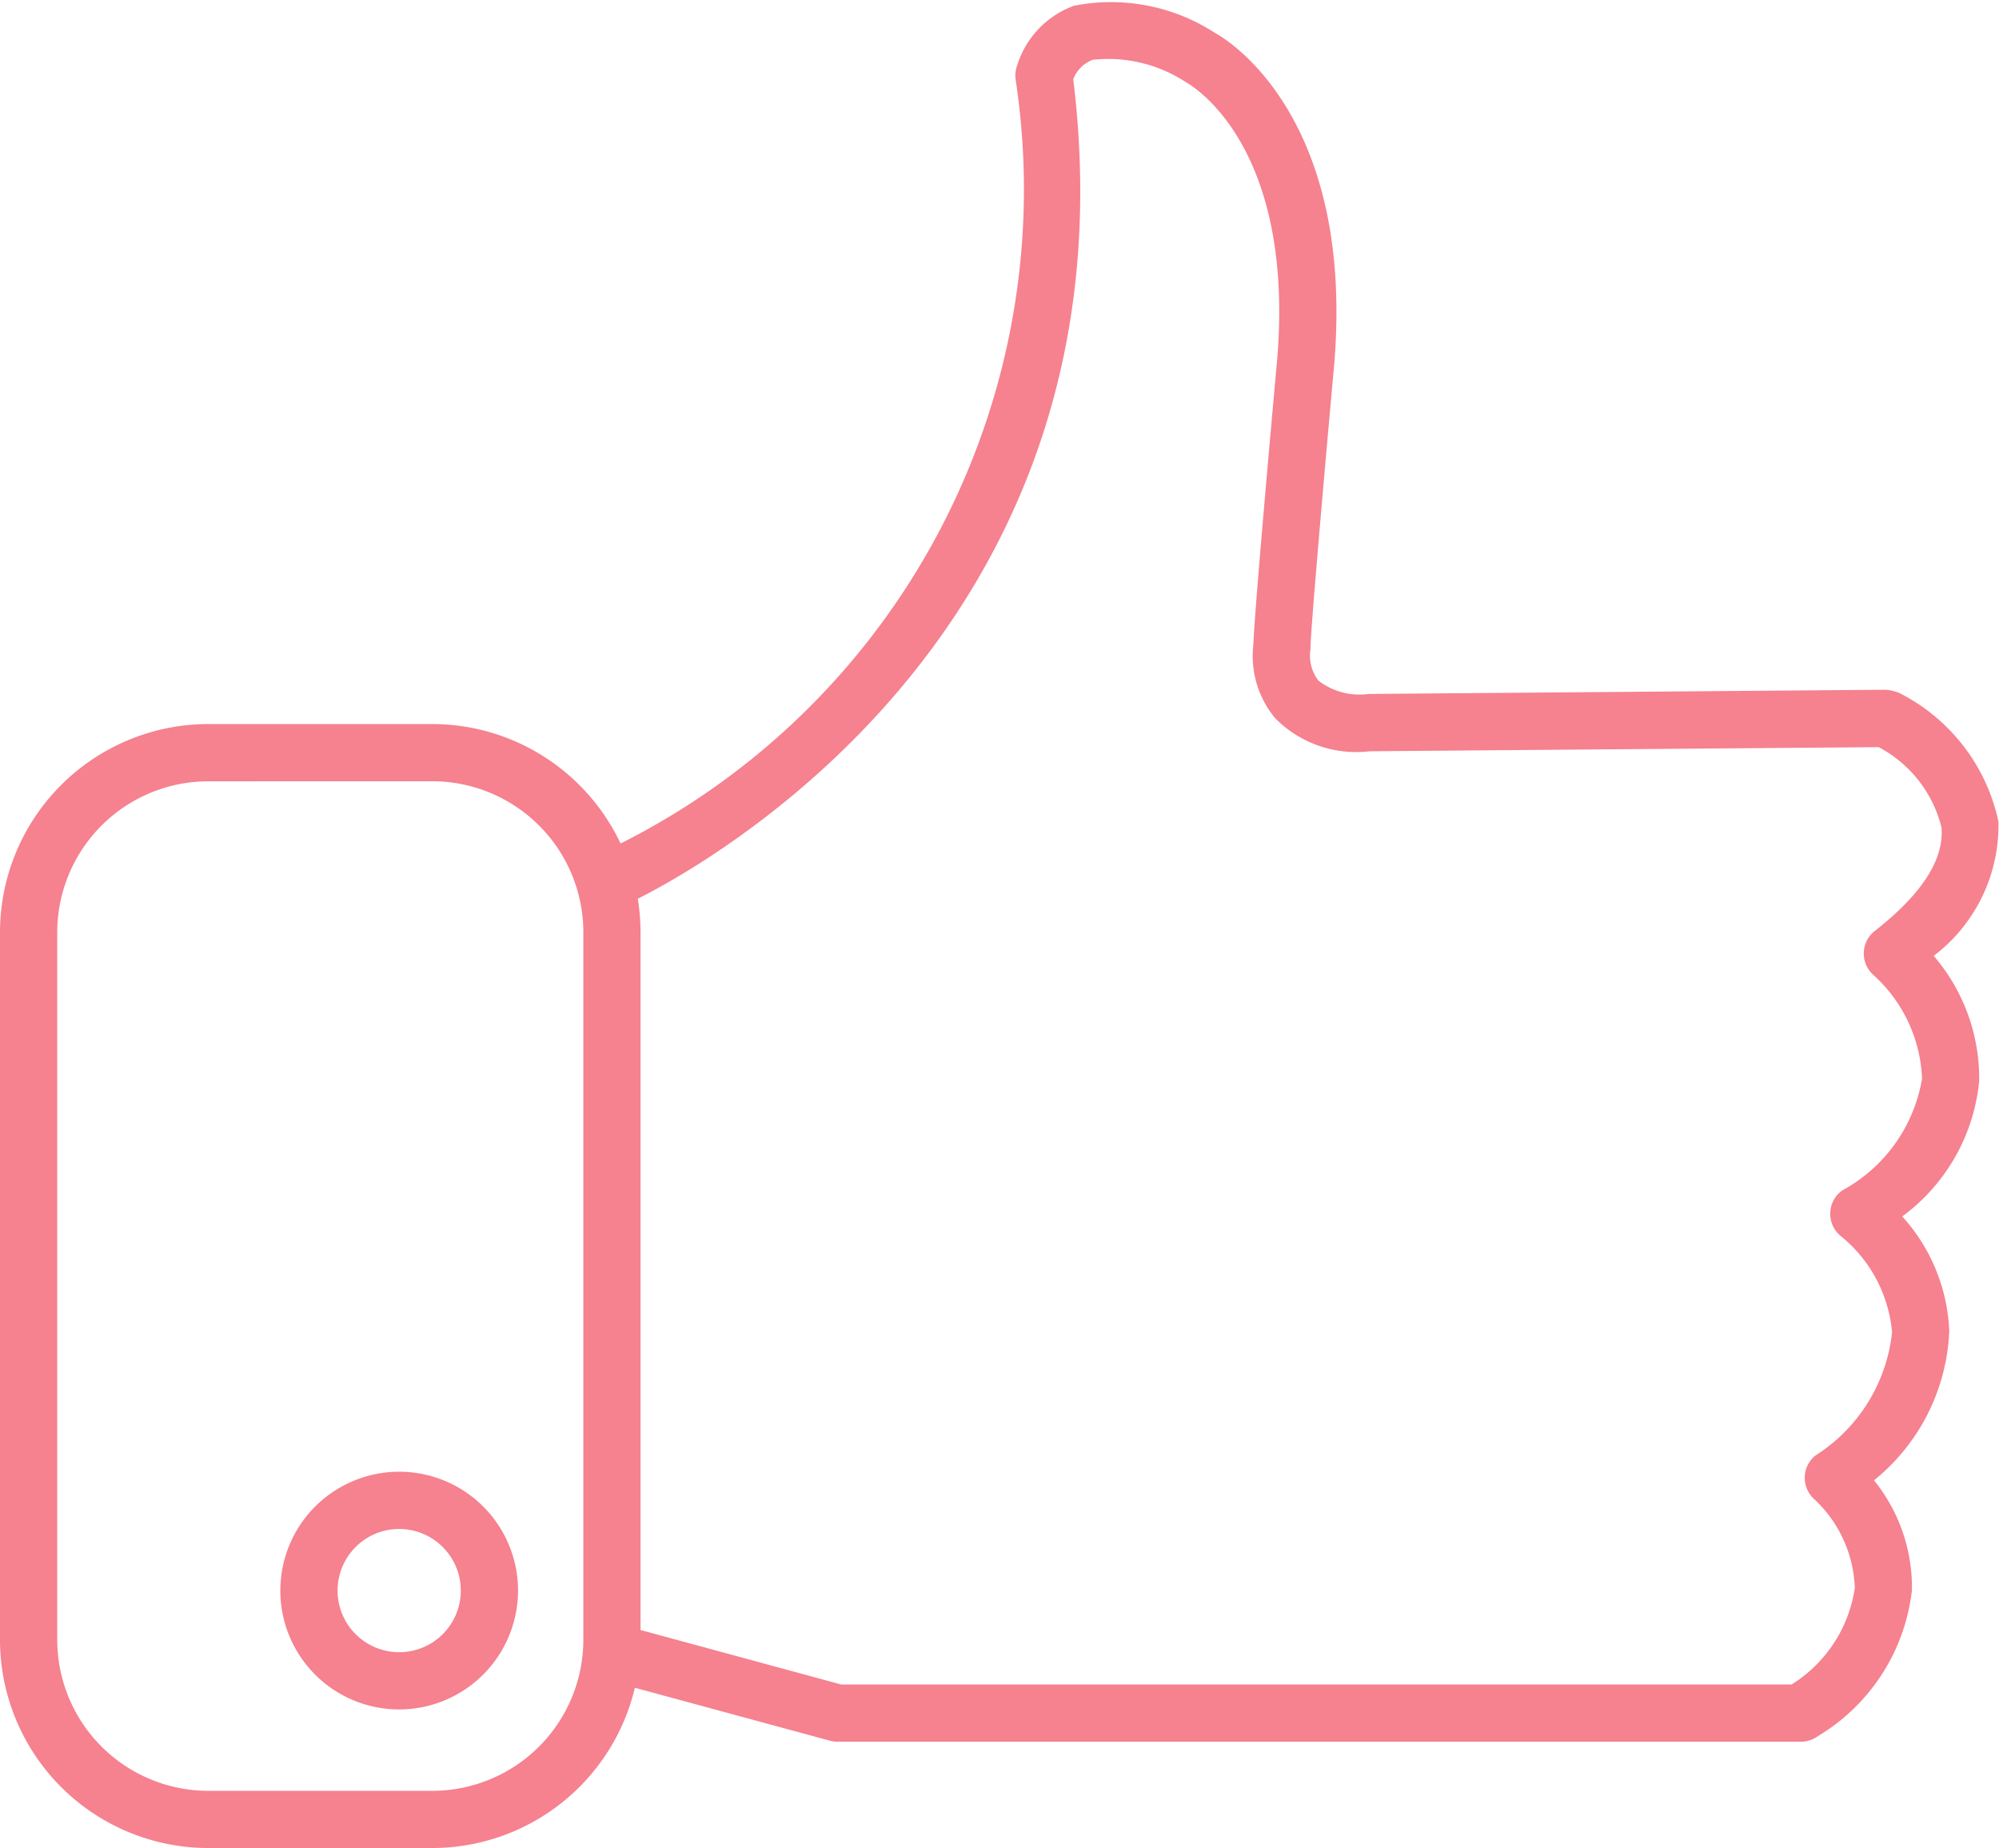 <svg xmlns="http://www.w3.org/2000/svg" width="37.928" height="35.061" viewBox="0 0 37.928 35.061"><path d="M34.172,33.044H15.89a.531.531,0,0,1-.142-.019l-4.28-1.161a.543.543,0,0,1,.284-1.048l4.21,1.143H33.992a2.604,2.604,0,0,0,1.2-1.83,2.411,2.411,0,0,0-.768-1.685.544.544,0,0,1,.02-.829A3.165,3.165,0,0,0,35.899,25.276a2.645,2.645,0,0,0-.964-1.818.545.545,0,0,1,.022-.875,2.967,2.967,0,0,0,1.511-2.121,2.797,2.797,0,0,0-.92-1.962.544.544,0,0,1,.022-.837c.896-.7,1.322-1.363,1.266-1.969a2.366,2.366,0,0,0-1.191-1.519l-9.651.078a2.164,2.164,0,0,1-1.796-.623,1.844,1.844,0,0,1-.417-1.401c.019-.639.408-4.929.453-5.427.331-4.065-1.639-5.19-1.723-5.236a2.687,2.687,0,0,0-1.775-.432.633.633,0,0,0-.373.369c1.381,11.279-8.44,15.639-8.539,15.681a.543.543,0,0,1-.43-.997A13.887,13.887,0,0,0,19.269,1.502a.545.545,0,0,1,.027-.251A1.761,1.761,0,0,1,20.375.11a3.619,3.619,0,0,1,2.675.513c.076.038,2.661,1.433,2.266,6.271-.174,1.916-.45,5.064-.45,5.375a.534.534,0,0,1-.007.087h0a.778.778,0,0,0,.157.558,1.277,1.277,0,0,0,.952.252l9.813-.08a.897.897,0,0,1,.252.06,3.566,3.566,0,0,1,1.884,2.44,3.107,3.107,0,0,1-1.228,2.549,3.565,3.565,0,0,1,.863,2.375,3.623,3.623,0,0,1-1.46,2.569,3.435,3.435,0,0,1,.892,2.176,3.839,3.839,0,0,1-1.428,2.83,3.229,3.229,0,0,1,.72,2.085,3.716,3.716,0,0,1-1.785,2.769A.544.544,0,0,1,34.172,33.044Z" style="fill:#f6818f"/><path d="M8.203,35.061H3.95A3.955,3.955,0,0,1,0,31.111V17.687a3.955,3.955,0,0,1,3.95-3.95H8.203a3.955,3.955,0,0,1,3.95,3.95V31.111A3.955,3.955,0,0,1,8.203,35.061ZM3.95,14.823a2.868,2.868,0,0,0-2.864,2.865V31.111a2.868,2.868,0,0,0,2.864,2.865H8.203a2.868,2.868,0,0,0,2.865-2.865V17.687a2.868,2.868,0,0,0-2.865-2.865Z" style="fill:#f6818f"/><path d="M7.574,32.432a2.255,2.255,0,1,1,2.255-2.255A2.258,2.258,0,0,1,7.574,32.432Zm0-3.424A1.169,1.169,0,1,0,8.743,30.177,1.17,1.17,0,0,0,7.574,29.008Z" style="fill:#f6818f"/></svg>